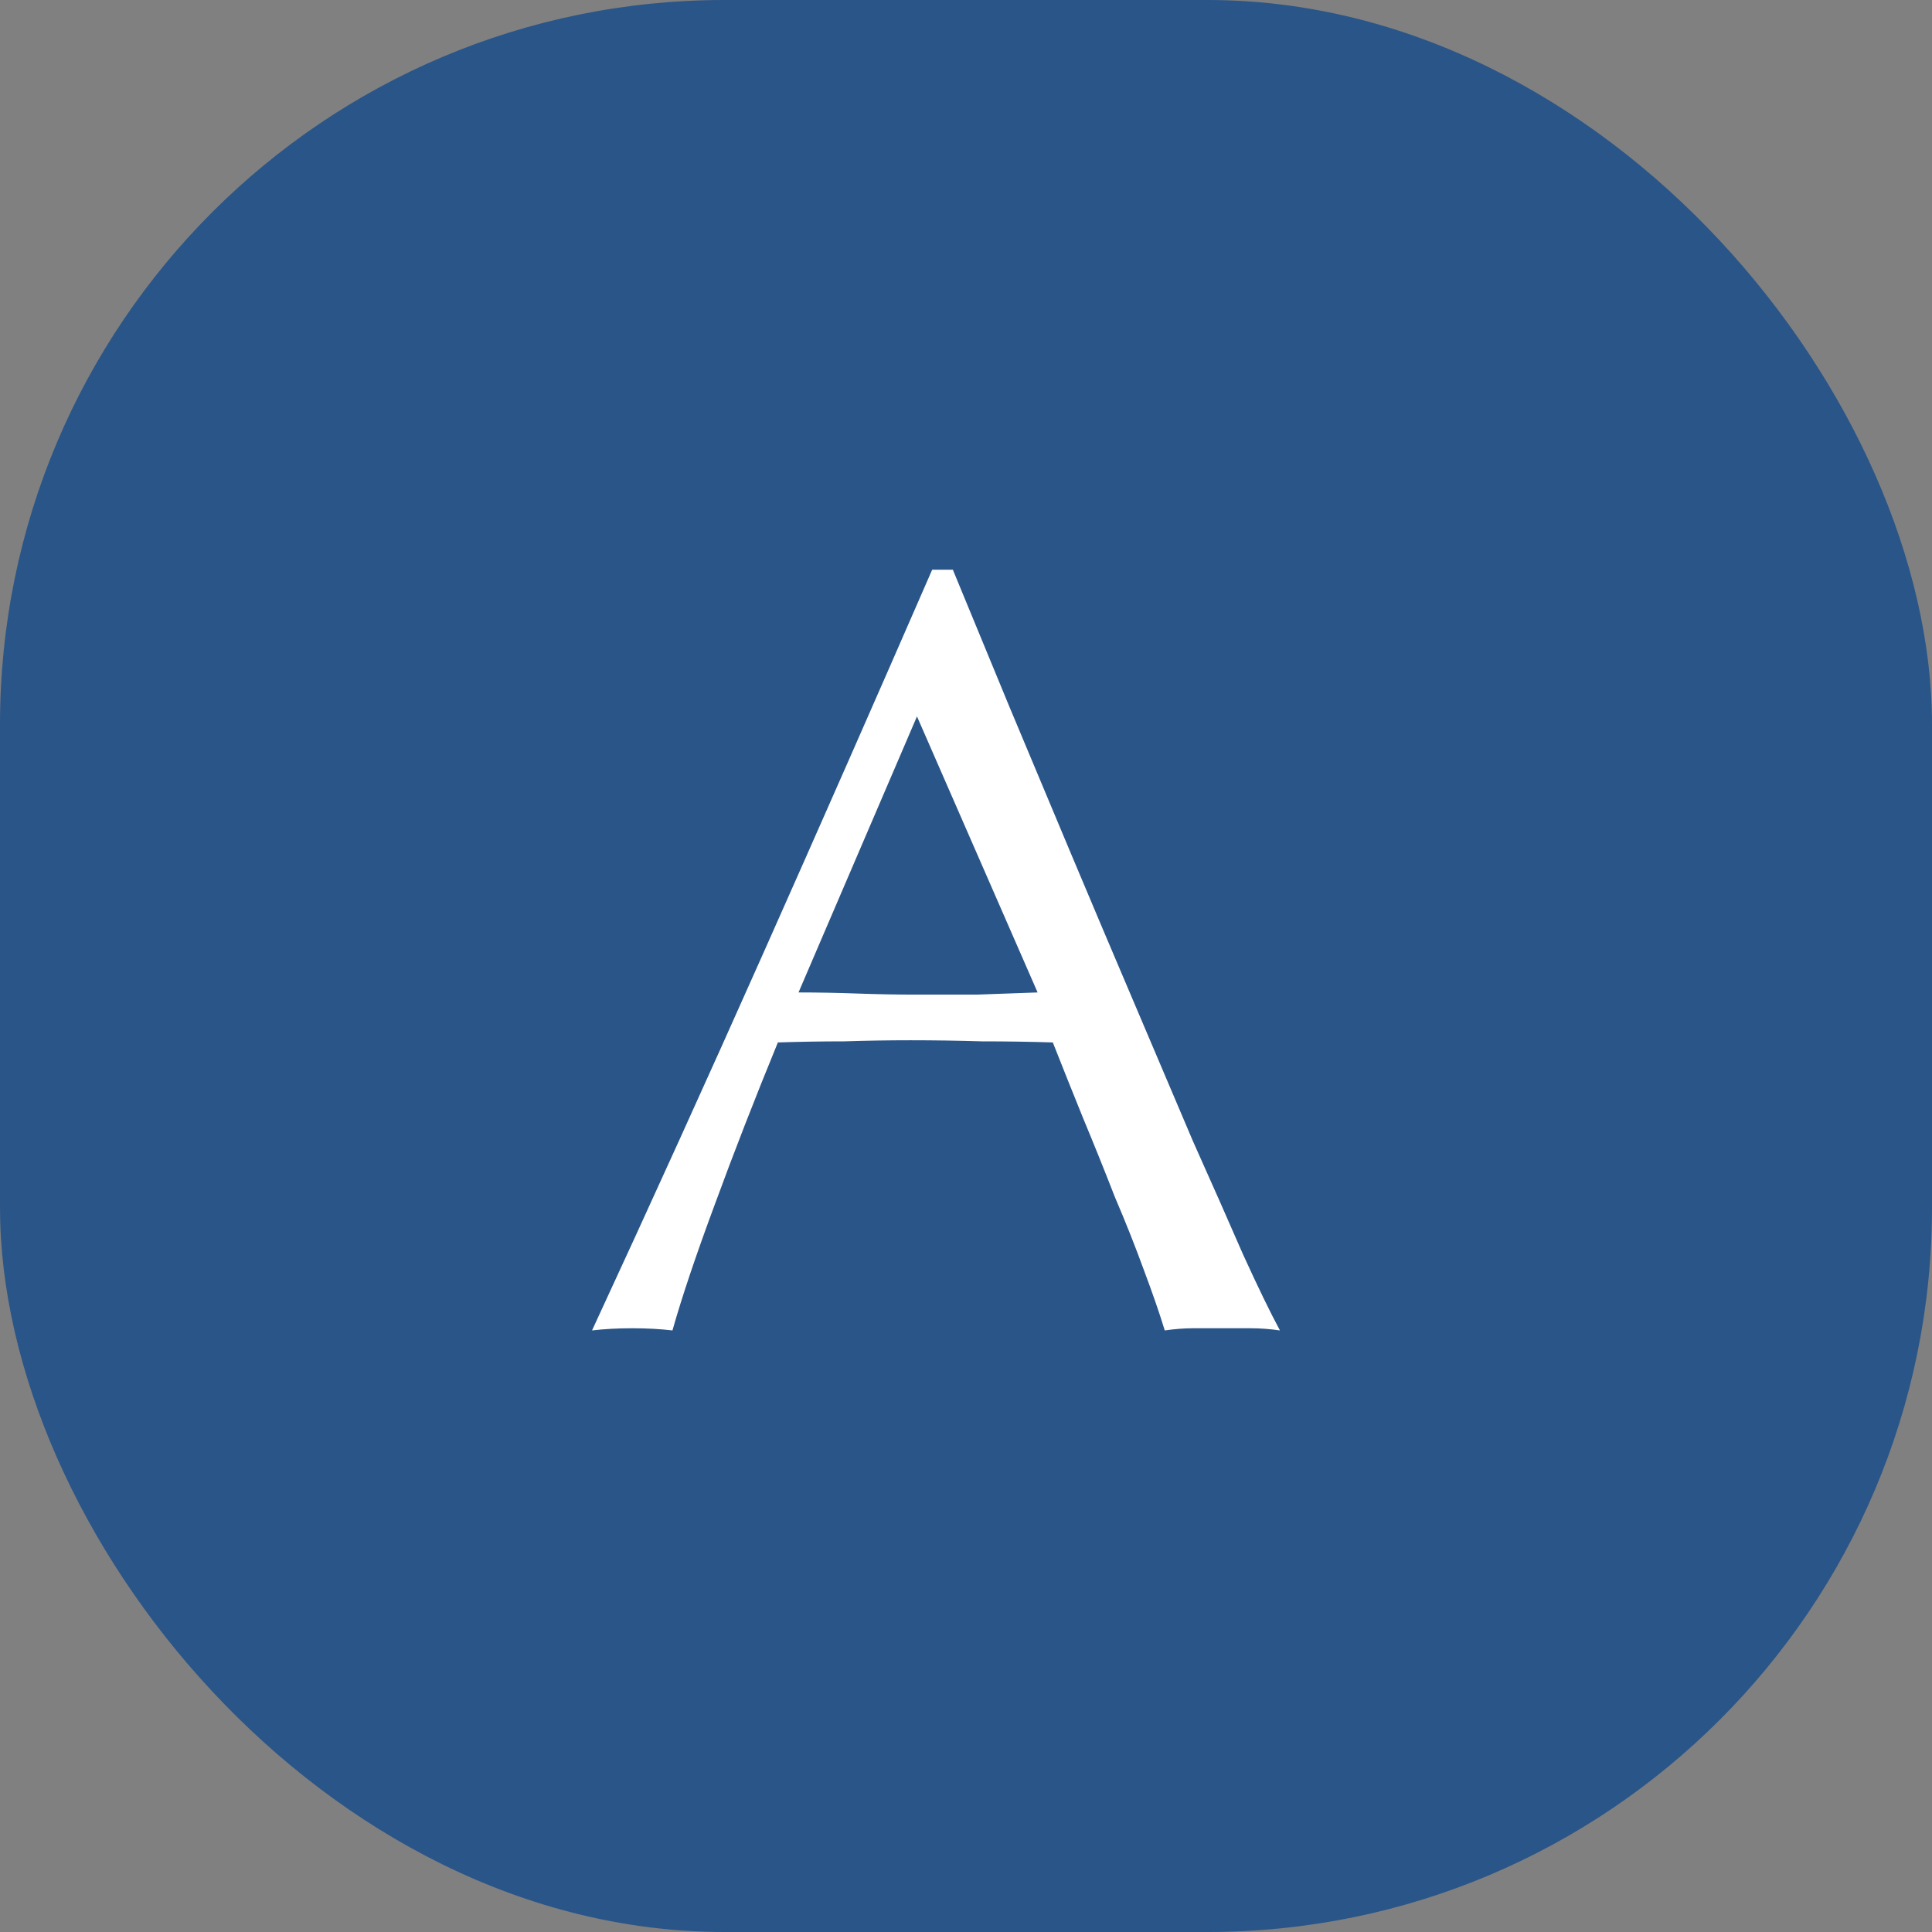 <svg fill="none" height="32" viewBox="0 0 32 32" width="32" xmlns="http://www.w3.org/2000/svg"><rect x="0" y="0" width="32" height="32" fill="#808080" stroke="none"/><rect fill="#2a5588" height="32" rx="12" width="32"/><path d="m13.226 16.438c.312 0 .636.006.972.018s.66.018.972.018h1.008c.336-.012.672-.024 1.008-.036l-1.998-4.572zm7.974 5.598c-.168-.024-.33-.036-.486-.036-.144 0-.3 0-.468 0s-.33 0-.486 0c-.144 0-.3.012-.468.036-.084-.276-.198-.606-.342-.99-.144-.396-.306-.804-.486-1.224-.168-.432-.342-.864-.522-1.296-.18-.444-.348-.864-.504-1.26-.384-.012-.774-.018-1.17-.018-.396-.012-.792-.018-1.188-.018-.372 0-.738.006-1.098.018-.36 0-.726.006-1.098.018-.384.936-.732 1.83-1.044 2.682-.312.84-.546 1.536-.702 2.088-.204-.024-.426-.036-.666-.036s-.462.012-.666.036c.972-2.1 1.92-4.188 2.844-6.264s1.854-4.188 2.79-6.336h.342c.288.696.6 1.452.936 2.268.336.804.678 1.62 1.026 2.448s.696 1.65 1.044 2.466.672 1.578.972 2.286c.312.696.588 1.32.828 1.872.252.552.456.972.612 1.26z" fill="#fff"/></svg>